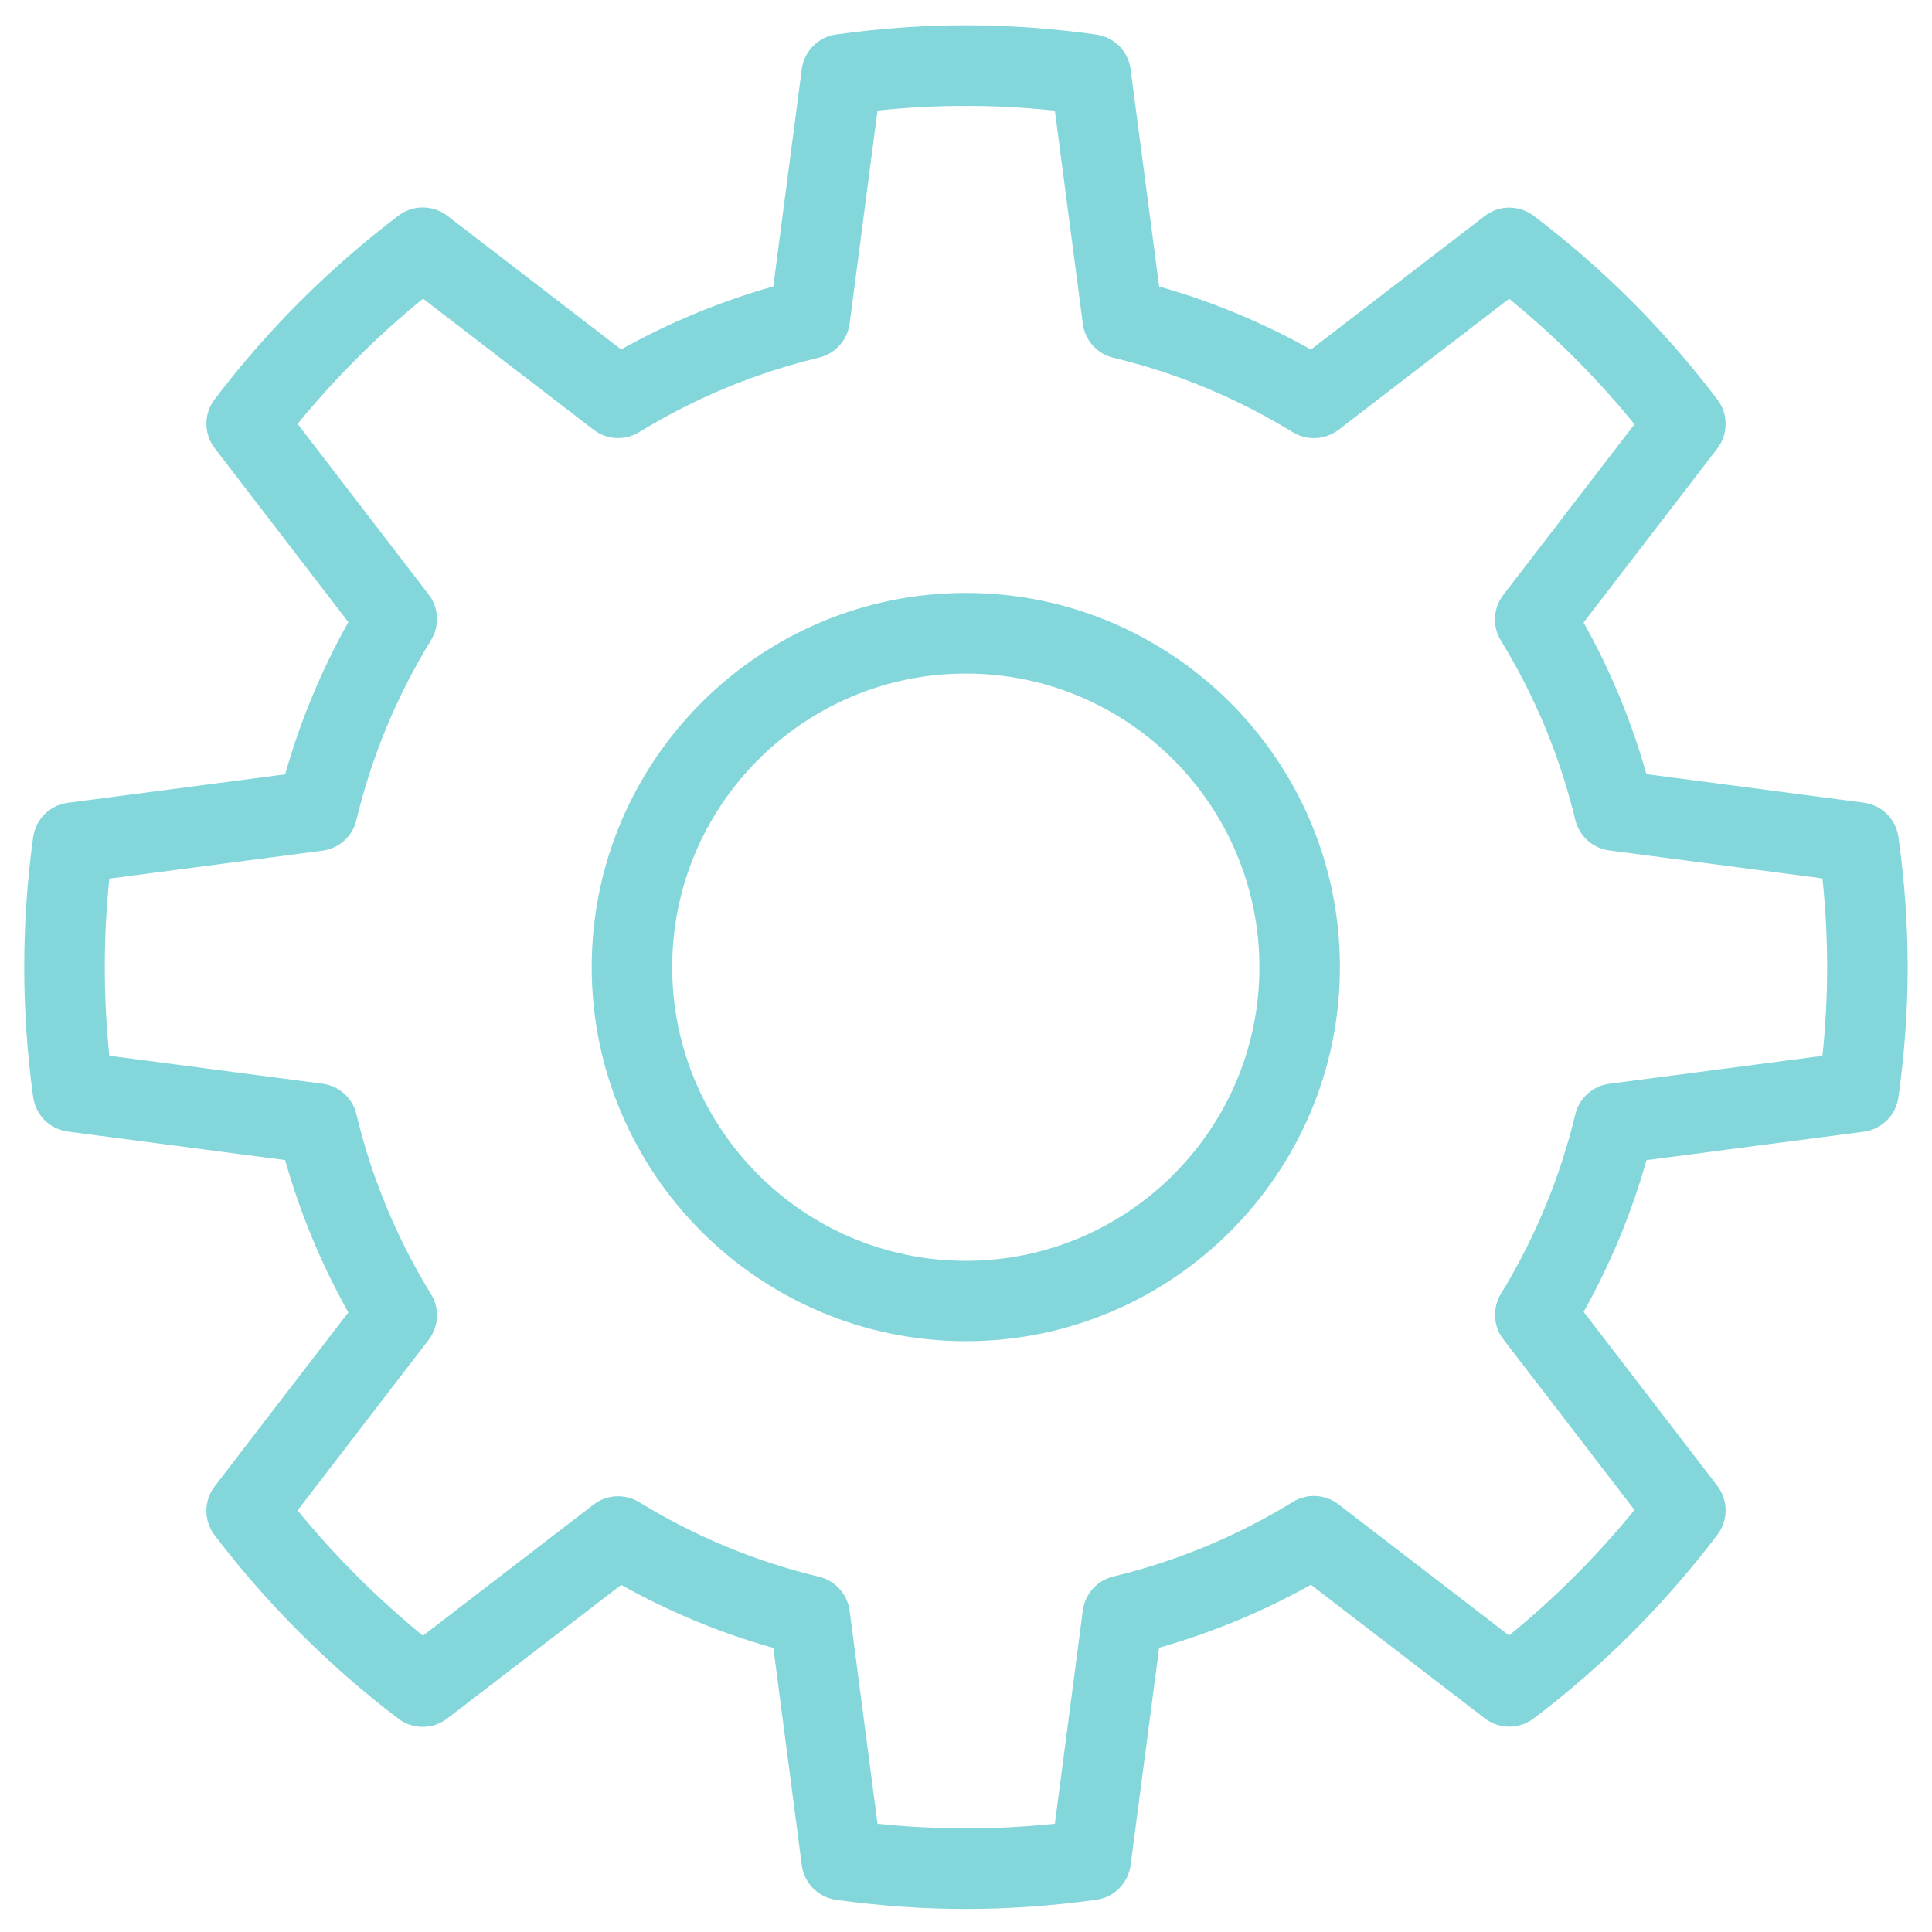 <?xml version="1.0" encoding="UTF-8"?>
<svg width="30px" height="30px" viewBox="0 0 30 30" version="1.1" xmlns="http://www.w3.org/2000/svg" xmlns:xlink="http://www.w3.org/1999/xlink">
    <!-- Generator: Sketch 55.1 (78136) - https://sketchapp.com -->
    <title>thin-0051-settings-gear-preferences</title>
    <desc>Created with Sketch.</desc>
    <g id="Page-1" stroke="none" stroke-width="1" fill="none" fill-rule="evenodd">
        <g id="Nimbus-Home-Copy" transform="translate(-196, -1784)" fill="#83D7DA" fill-rule="nonzero">
            <g id="thin-0051-settings-gear-preferences" transform="translate(196, 1784)">
                <path d="M14.998,9.207 C11.794,9.207 9.188,11.814 9.188,15.018 C9.188,18.22 11.794,20.826 14.998,20.826 C18.2,20.826 20.806,18.22 20.806,15.018 C20.808,11.814 18.201,9.207 14.998,9.207 Z M14.998,19.578 C12.482,19.578 10.438,17.531 10.438,15.019 C10.438,12.504 12.482,10.459 14.998,10.459 C17.511,10.459 19.556,12.504 19.556,15.019 C19.558,17.531 17.511,19.578 14.998,19.578 Z" id="Shape"></path>
                <path d="M29.479,12.998 C29.44,12.719 29.22,12.5 28.94,12.464 L25.566,12.021 C25.334,11.203 25.008,10.412 24.59,9.666 L26.666,6.965 C26.837,6.742 26.839,6.431 26.669,6.207 C25.854,5.128 24.891,4.166 23.814,3.35 C23.587,3.181 23.279,3.181 23.056,3.353 L20.356,5.428 C19.609,5.009 18.82,4.681 17.999,4.449 L17.556,1.074 C17.52,0.795 17.301,0.575 17.021,0.536 C15.646,0.345 14.364,0.344 12.985,0.535 C12.705,0.573 12.488,0.794 12.45,1.073 L12.008,4.447 C11.185,4.68 10.394,5.008 9.645,5.426 L6.945,3.35 C6.72,3.179 6.411,3.178 6.188,3.348 C5.124,4.152 4.136,5.139 3.333,6.201 C3.161,6.426 3.163,6.736 3.334,6.96 L5.409,9.66 C4.99,10.408 4.661,11.2 4.428,12.024 L1.052,12.466 C0.774,12.502 0.554,12.721 0.515,13 C0.33,14.34 0.33,15.697 0.515,17.036 C0.554,17.316 0.774,17.534 1.052,17.571 L4.428,18.014 C4.66,18.837 4.989,19.63 5.409,20.379 L3.334,23.079 C3.163,23.302 3.161,23.613 3.331,23.836 C4.138,24.899 5.125,25.886 6.188,26.689 C6.411,26.859 6.721,26.856 6.945,26.685 L9.646,24.61 C10.394,25.029 11.185,25.358 12.009,25.589 L12.45,28.962 C12.486,29.242 12.705,29.462 12.985,29.501 C13.672,29.596 14.336,29.642 14.999,29.642 C15.665,29.642 16.331,29.595 17.021,29.5 C17.301,29.462 17.519,29.241 17.556,28.962 L17.999,25.586 C18.819,25.352 19.609,25.026 20.356,24.608 L23.056,26.683 C23.28,26.855 23.591,26.854 23.814,26.685 C24.89,25.871 25.852,24.909 26.669,23.829 C26.839,23.604 26.837,23.294 26.666,23.071 L24.591,20.371 C25.009,19.622 25.336,18.834 25.566,18.015 L28.941,17.573 C29.22,17.536 29.44,17.317 29.479,17.038 C29.67,15.659 29.67,14.375 29.479,12.998 Z M28.299,16.395 L24.988,16.829 C24.731,16.863 24.523,17.051 24.461,17.304 C24.226,18.282 23.837,19.221 23.306,20.091 C23.172,20.312 23.186,20.593 23.344,20.797 L25.38,23.446 C24.797,24.161 24.146,24.814 23.433,25.395 L20.784,23.359 C20.576,23.201 20.297,23.185 20.076,23.321 C19.21,23.854 18.271,24.242 17.288,24.48 C17.036,24.541 16.848,24.75 16.814,25.006 L16.38,28.319 C15.45,28.415 14.556,28.414 13.626,28.32 L13.193,25.011 C13.159,24.754 12.971,24.545 12.719,24.484 C11.732,24.247 10.793,23.858 9.925,23.325 C9.705,23.192 9.422,23.205 9.217,23.363 L6.567,25.399 C5.861,24.823 5.199,24.161 4.621,23.453 L6.656,20.805 C6.814,20.6 6.829,20.317 6.694,20.098 C6.161,19.229 5.77,18.289 5.534,17.301 C5.474,17.05 5.264,16.861 5.008,16.828 L1.698,16.394 C1.604,15.48 1.604,14.557 1.698,13.643 L5.008,13.209 C5.264,13.175 5.474,12.988 5.534,12.735 C5.77,11.748 6.161,10.807 6.694,9.939 C6.829,9.717 6.815,9.436 6.656,9.231 L4.621,6.582 C5.199,5.876 5.86,5.214 6.569,4.638 L9.217,6.673 C9.422,6.831 9.705,6.846 9.925,6.71 C10.794,6.179 11.734,5.789 12.719,5.553 C12.97,5.492 13.159,5.282 13.193,5.026 L13.626,1.716 C14.559,1.62 15.45,1.62 16.38,1.718 L16.814,5.029 C16.848,5.285 17.036,5.495 17.288,5.555 C18.271,5.791 19.21,6.181 20.076,6.713 C20.299,6.846 20.576,6.832 20.784,6.675 L23.433,4.639 C24.145,5.22 24.799,5.872 25.38,6.588 L23.343,9.238 C23.185,9.443 23.17,9.724 23.305,9.945 C23.837,10.812 24.225,11.751 24.461,12.732 C24.523,12.985 24.731,13.172 24.989,13.206 L28.299,13.64 C28.396,14.57 28.396,15.464 28.299,16.395 Z" id="Shape"></path>
            </g>
        </g>
    </g>
</svg>
